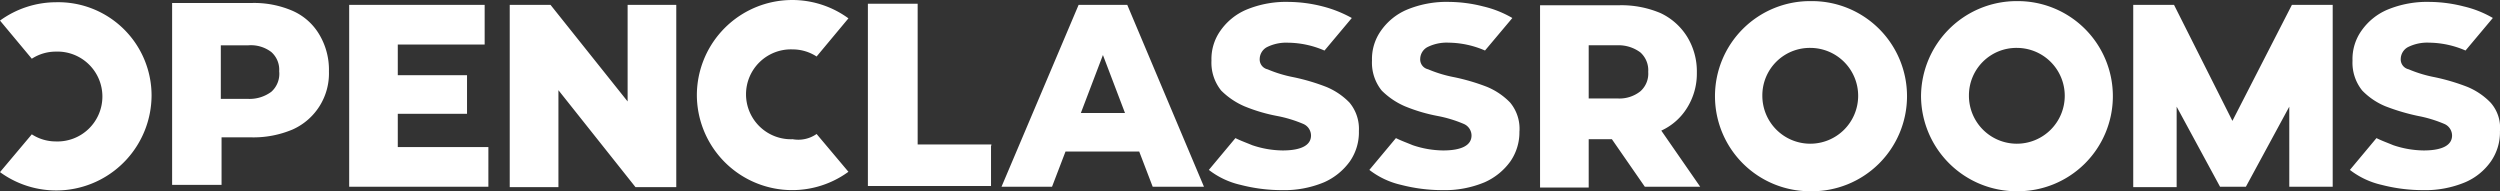 <svg xmlns="http://www.w3.org/2000/svg" width="261.448" height="20" viewBox="0 0 261.448 20">
  <rect x="0" y="0" width="261.448" height="20" fill="#333333" stroke="none"/>
  <path id="openclassroom" d="M158.9,13.638a5.348,5.348,0,0,1-.939,3.131,6.62,6.62,0,0,1-2.7,2.192,10.816,10.816,0,0,1-4.462.822,17.228,17.228,0,0,1-4.266-.548,8.5,8.5,0,0,1-3.327-1.566l2.779-3.327c.548.274,1.1.47,1.761.744a10.193,10.193,0,0,0,3.17.548c1.957,0,2.975-.548,2.975-1.566a1.329,1.329,0,0,0-.822-1.213,13.357,13.357,0,0,0-2.7-.822,17.414,17.414,0,0,1-3.444-1.018A7.83,7.83,0,0,1,144.5,9.372a4.633,4.633,0,0,1-1.018-3.131,5.108,5.108,0,0,1,.939-3.131,6.324,6.324,0,0,1,2.7-2.192A10.816,10.816,0,0,1,151.585.1a14.712,14.712,0,0,1,3.523.47,11.033,11.033,0,0,1,3.053,1.213L155.3,5.184a9.776,9.776,0,0,0-3.8-.822,4.509,4.509,0,0,0-2.231.47,1.435,1.435,0,0,0-.744,1.213,1.055,1.055,0,0,0,.822,1.1,13.357,13.357,0,0,0,2.7.822A21.667,21.667,0,0,1,155.5,8.98a7.209,7.209,0,0,1,2.427,1.644,4.286,4.286,0,0,1,.978,3.014Zm102.544,0a5.348,5.348,0,0,1-.939,3.131,6.324,6.324,0,0,1-2.7,2.192,10.816,10.816,0,0,1-4.462.822,17.228,17.228,0,0,1-4.266-.548,8.5,8.5,0,0,1-3.327-1.566l2.779-3.327c.548.274,1.1.47,1.761.744a10.193,10.193,0,0,0,3.17.548c1.957,0,2.975-.548,2.975-1.566a1.329,1.329,0,0,0-.822-1.213,13.357,13.357,0,0,0-2.7-.822,21.668,21.668,0,0,1-3.444-1.018,7.209,7.209,0,0,1-2.427-1.644,4.633,4.633,0,0,1-1.018-3.131,5.108,5.108,0,0,1,.939-3.131,6.324,6.324,0,0,1,2.7-2.192A10.816,10.816,0,0,1,254.129.1a14.713,14.713,0,0,1,3.522.47A11.034,11.034,0,0,1,260.7,1.779l-2.857,3.405a9.776,9.776,0,0,0-3.8-.822,4.509,4.509,0,0,0-2.231.47,1.435,1.435,0,0,0-.744,1.213,1.055,1.055,0,0,0,.822,1.1,13.358,13.358,0,0,0,2.7.822,21.668,21.668,0,0,1,3.444,1.018,7.209,7.209,0,0,1,2.427,1.644,3.952,3.952,0,0,1,.979,3.014ZM34.4,7.376a6.42,6.42,0,0,1-3.8,6.067,10.5,10.5,0,0,1-4.266.822H23.17v4.971H18V.213h8.337a10.117,10.117,0,0,1,4.266.822A6.092,6.092,0,0,1,33.386,3.5,7.19,7.19,0,0,1,34.4,7.376Zm-5.205,0a2.463,2.463,0,0,0-.822-2.035,3.524,3.524,0,0,0-2.427-.7H23.092v5.6h2.857a3.818,3.818,0,0,0,2.427-.744A2.512,2.512,0,0,0,29.2,7.376Zm21.879,7.906V19.43H36.517V.409H50.685V4.558H41.6V7.767h7.241V11.8H41.6v3.483ZM70.724.409V19.469H66.458L58.4,9.332V19.469H53.307V.409h4.266l8.063,10.1V.409ZM103.64,15.125v4.227H90.763V.291h5.205V15.008h7.71v.117Zm22.27,4.305h-5.362l-1.409-3.679h-7.71L110.02,19.43h-5.284L112.8.409h5.088Zm-8.258-7.71-2.309-6.067-2.309,6.067Zm24.462,1.918a5.348,5.348,0,0,1-.939,3.131,6.62,6.62,0,0,1-2.7,2.192,10.816,10.816,0,0,1-4.462.822,17.228,17.228,0,0,1-4.266-.548,8.5,8.5,0,0,1-3.327-1.566l2.779-3.327c.548.274,1.1.47,1.761.744a10.193,10.193,0,0,0,3.17.548c1.957,0,2.975-.548,2.975-1.566a1.329,1.329,0,0,0-.822-1.213,13.357,13.357,0,0,0-2.7-.822,17.414,17.414,0,0,1-3.444-1.018,7.83,7.83,0,0,1-2.427-1.644,4.633,4.633,0,0,1-1.018-3.131,5.108,5.108,0,0,1,.939-3.131,6.324,6.324,0,0,1,2.7-2.192A10.816,10.816,0,0,1,134.795.1a14.713,14.713,0,0,1,3.523.47,12.74,12.74,0,0,1,3.053,1.213l-2.857,3.405a9.776,9.776,0,0,0-3.8-.822,4.509,4.509,0,0,0-2.231.47,1.435,1.435,0,0,0-.744,1.213,1.055,1.055,0,0,0,.822,1.1,13.357,13.357,0,0,0,2.7.822,21.667,21.667,0,0,1,3.444,1.018,7.209,7.209,0,0,1,2.427,1.644,4.286,4.286,0,0,1,.978,3.014ZM15.851,9.88A9.972,9.972,0,0,1,0,17.9l3.327-3.953a4.592,4.592,0,0,0,2.5.744,4.7,4.7,0,1,0,0-9.393,4.592,4.592,0,0,0-2.5.744L0,2.053A10,10,0,0,1,5.832.135,9.76,9.76,0,0,1,15.851,9.88ZM85.4,13.912l3.327,3.953A9.972,9.972,0,0,1,72.877,9.841,9.972,9.972,0,0,1,88.728,1.818L85.4,5.81a4.592,4.592,0,0,0-2.5-.744,4.7,4.7,0,1,0,0,9.393,3.335,3.335,0,0,0,2.5-.548Zm92.407,5.519-4.07-5.871a6.191,6.191,0,0,0,2.7-2.387,6.738,6.738,0,0,0,1.018-3.679,6.914,6.914,0,0,0-1.018-3.757A6.566,6.566,0,0,0,173.66,1.27a10.5,10.5,0,0,0-4.266-.822h-8.337V19.509h5.088V14.46h2.427l3.444,4.971ZM166.145,4.636h2.975a3.818,3.818,0,0,1,2.427.744,2.5,2.5,0,0,1,.822,2.035,2.463,2.463,0,0,1-.822,2.035,3.523,3.523,0,0,1-2.427.744h-2.975ZM189.393.017a9.942,9.942,0,1,1,0,19.883,9.942,9.942,0,1,1,0-19.883ZM184.305,9.88a5.01,5.01,0,1,0,5.01-4.971A4.961,4.961,0,0,0,184.305,9.88ZM210.92.017a9.942,9.942,0,1,1,0,19.883A10,10,0,0,1,200.9,9.959,10,10,0,0,1,210.92.017ZM205.91,9.88a5.01,5.01,0,1,0,5.01-4.971A4.961,4.961,0,0,0,205.91,9.88Zm27.554,2.661L227.358.409h-4.266V19.469h4.54V11.055l4.54,8.376h2.7l4.54-8.376V19.43h4.54V.409h-4.266Z" transform="translate(0 0.1)" fill="#fff"/>
</svg>
